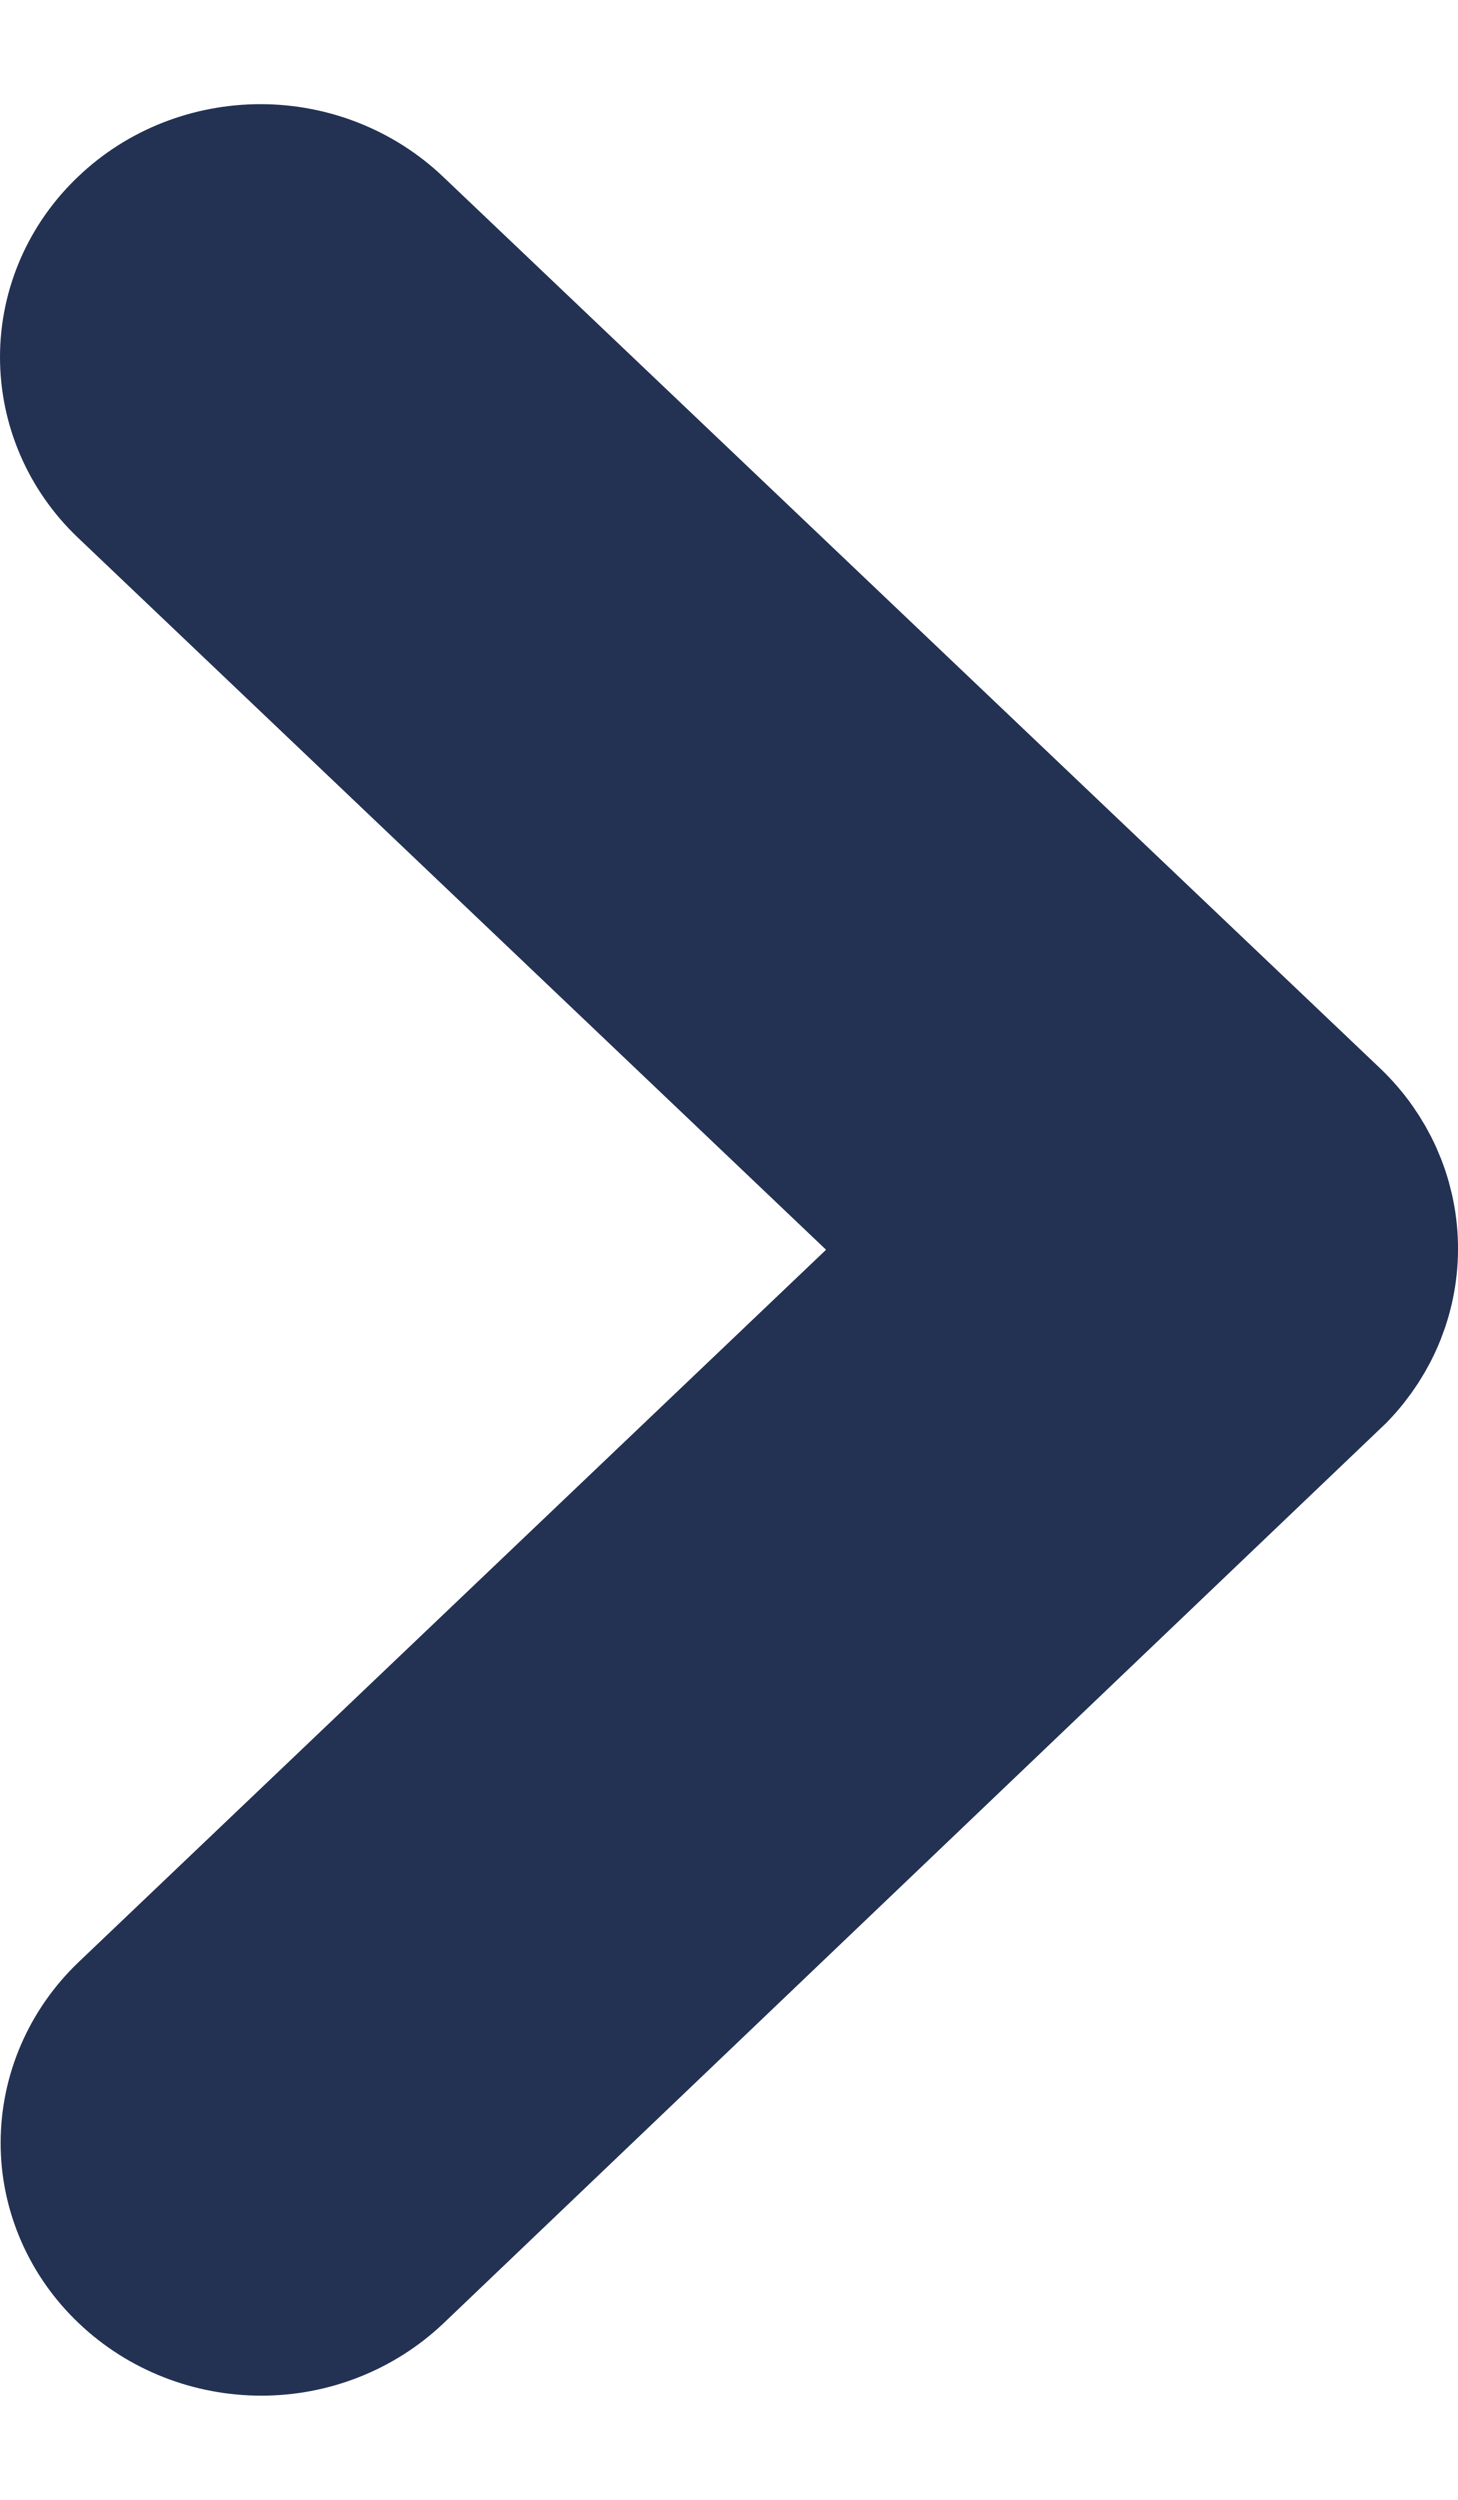 <svg xmlns="http://www.w3.org/2000/svg" width="7" height="12" viewBox="0 0 7 12" fill="none"><path d="M4.691 5.999L0.719 2.219C0.578 2.085 0.5 1.903 0.5 1.714C0.5 1.524 0.58 1.342 0.721 1.209C0.861 1.075 1.052 1 1.251 1C1.45 1 1.641 1.076 1.782 1.21L6.282 5.491C6.418 5.621 6.496 5.796 6.5 5.979C6.504 6.163 6.434 6.34 6.303 6.476L1.785 10.79C1.644 10.924 1.454 11 1.255 11C1.056 11 0.865 10.925 0.724 10.791C0.583 10.658 0.503 10.476 0.503 10.287C0.503 10.097 0.582 9.915 0.722 9.781L4.691 5.999Z" fill="#233253" stroke="#233253"></path></svg>